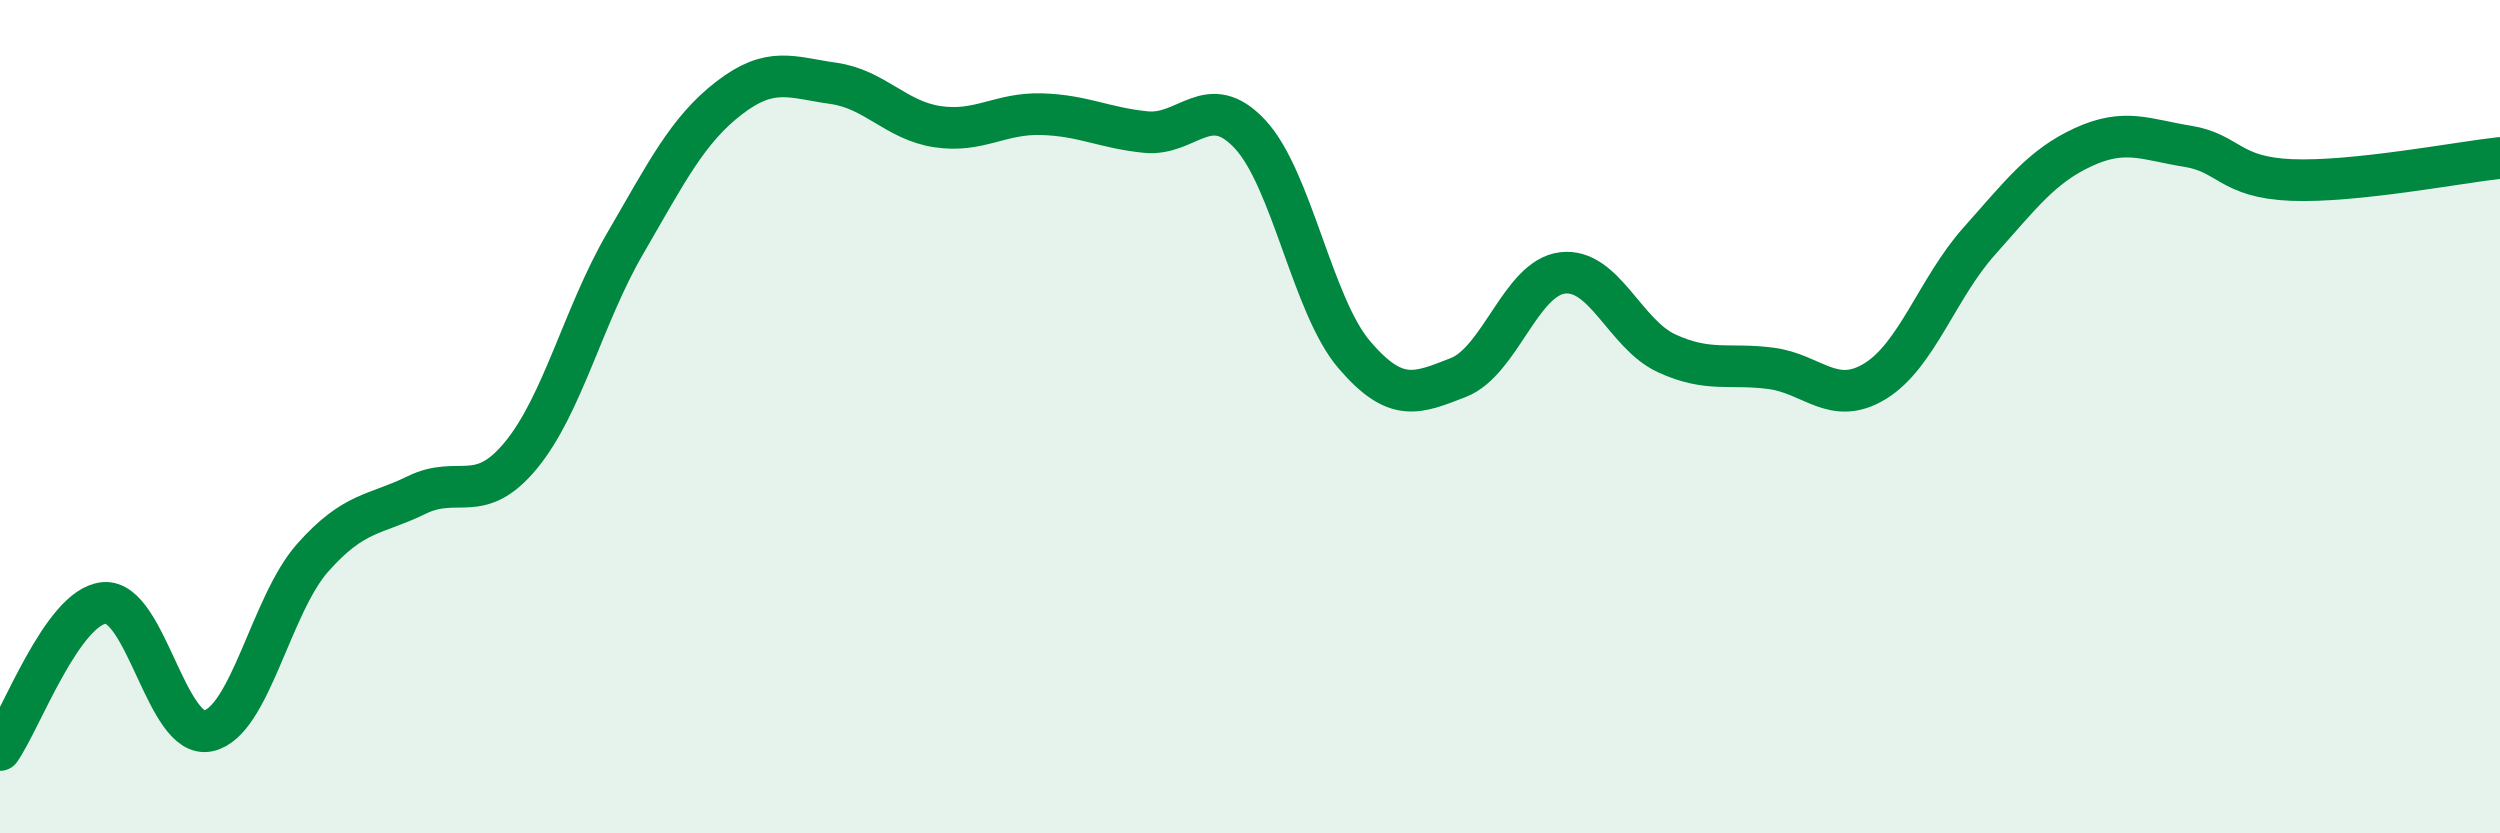 
    <svg width="60" height="20" viewBox="0 0 60 20" xmlns="http://www.w3.org/2000/svg">
      <path
        d="M 0,18 C 0.5,17.29 1.5,14.56 2.5,14.47 C 3.5,14.38 4,17.76 5,17.54 C 6,17.32 6.5,14.52 7.5,13.39 C 8.5,12.26 9,12.37 10,11.88 C 11,11.39 11.5,12.14 12.5,10.93 C 13.5,9.72 14,7.57 15,5.85 C 16,4.13 16.5,3.12 17.5,2.35 C 18.5,1.58 19,1.86 20,2 C 21,2.14 21.5,2.89 22.5,3.04 C 23.5,3.19 24,2.71 25,2.74 C 26,2.77 26.5,3.07 27.5,3.17 C 28.5,3.27 29,2.15 30,3.22 C 31,4.29 31.5,7.34 32.5,8.51 C 33.5,9.68 34,9.45 35,9.06 C 36,8.67 36.5,6.67 37.5,6.55 C 38.5,6.43 39,8.02 40,8.48 C 41,8.94 41.5,8.71 42.5,8.84 C 43.5,8.97 44,9.76 45,9.15 C 46,8.54 46.5,6.91 47.5,5.79 C 48.5,4.67 49,3.99 50,3.53 C 51,3.07 51.5,3.35 52.5,3.51 C 53.5,3.67 53.5,4.26 55,4.32 C 56.5,4.38 59,3.9 60,3.79L60 20L0 20Z"
        fill="#008740"
        opacity="0.1"
        stroke-linecap="round"
        stroke-linejoin="round"
      />
      <path
        d="M 0,18 C 0.5,17.29 1.5,14.56 2.5,14.47 C 3.5,14.38 4,17.76 5,17.54 C 6,17.32 6.5,14.52 7.5,13.39 C 8.5,12.26 9,12.37 10,11.88 C 11,11.39 11.5,12.14 12.5,10.93 C 13.5,9.72 14,7.57 15,5.85 C 16,4.13 16.5,3.12 17.5,2.35 C 18.5,1.58 19,1.86 20,2 C 21,2.14 21.5,2.89 22.5,3.04 C 23.5,3.19 24,2.71 25,2.74 C 26,2.77 26.5,3.07 27.5,3.17 C 28.5,3.27 29,2.15 30,3.22 C 31,4.29 31.5,7.34 32.5,8.51 C 33.5,9.68 34,9.45 35,9.06 C 36,8.67 36.5,6.67 37.5,6.55 C 38.5,6.43 39,8.02 40,8.48 C 41,8.94 41.5,8.71 42.5,8.84 C 43.5,8.97 44,9.76 45,9.15 C 46,8.54 46.5,6.91 47.5,5.79 C 48.5,4.67 49,3.99 50,3.53 C 51,3.07 51.5,3.35 52.5,3.51 C 53.5,3.67 53.5,4.26 55,4.32 C 56.5,4.38 59,3.9 60,3.79"
        stroke="#008740"
        stroke-width="1"
        fill="none"
        stroke-linecap="round"
        stroke-linejoin="round"
      />
    </svg>
  